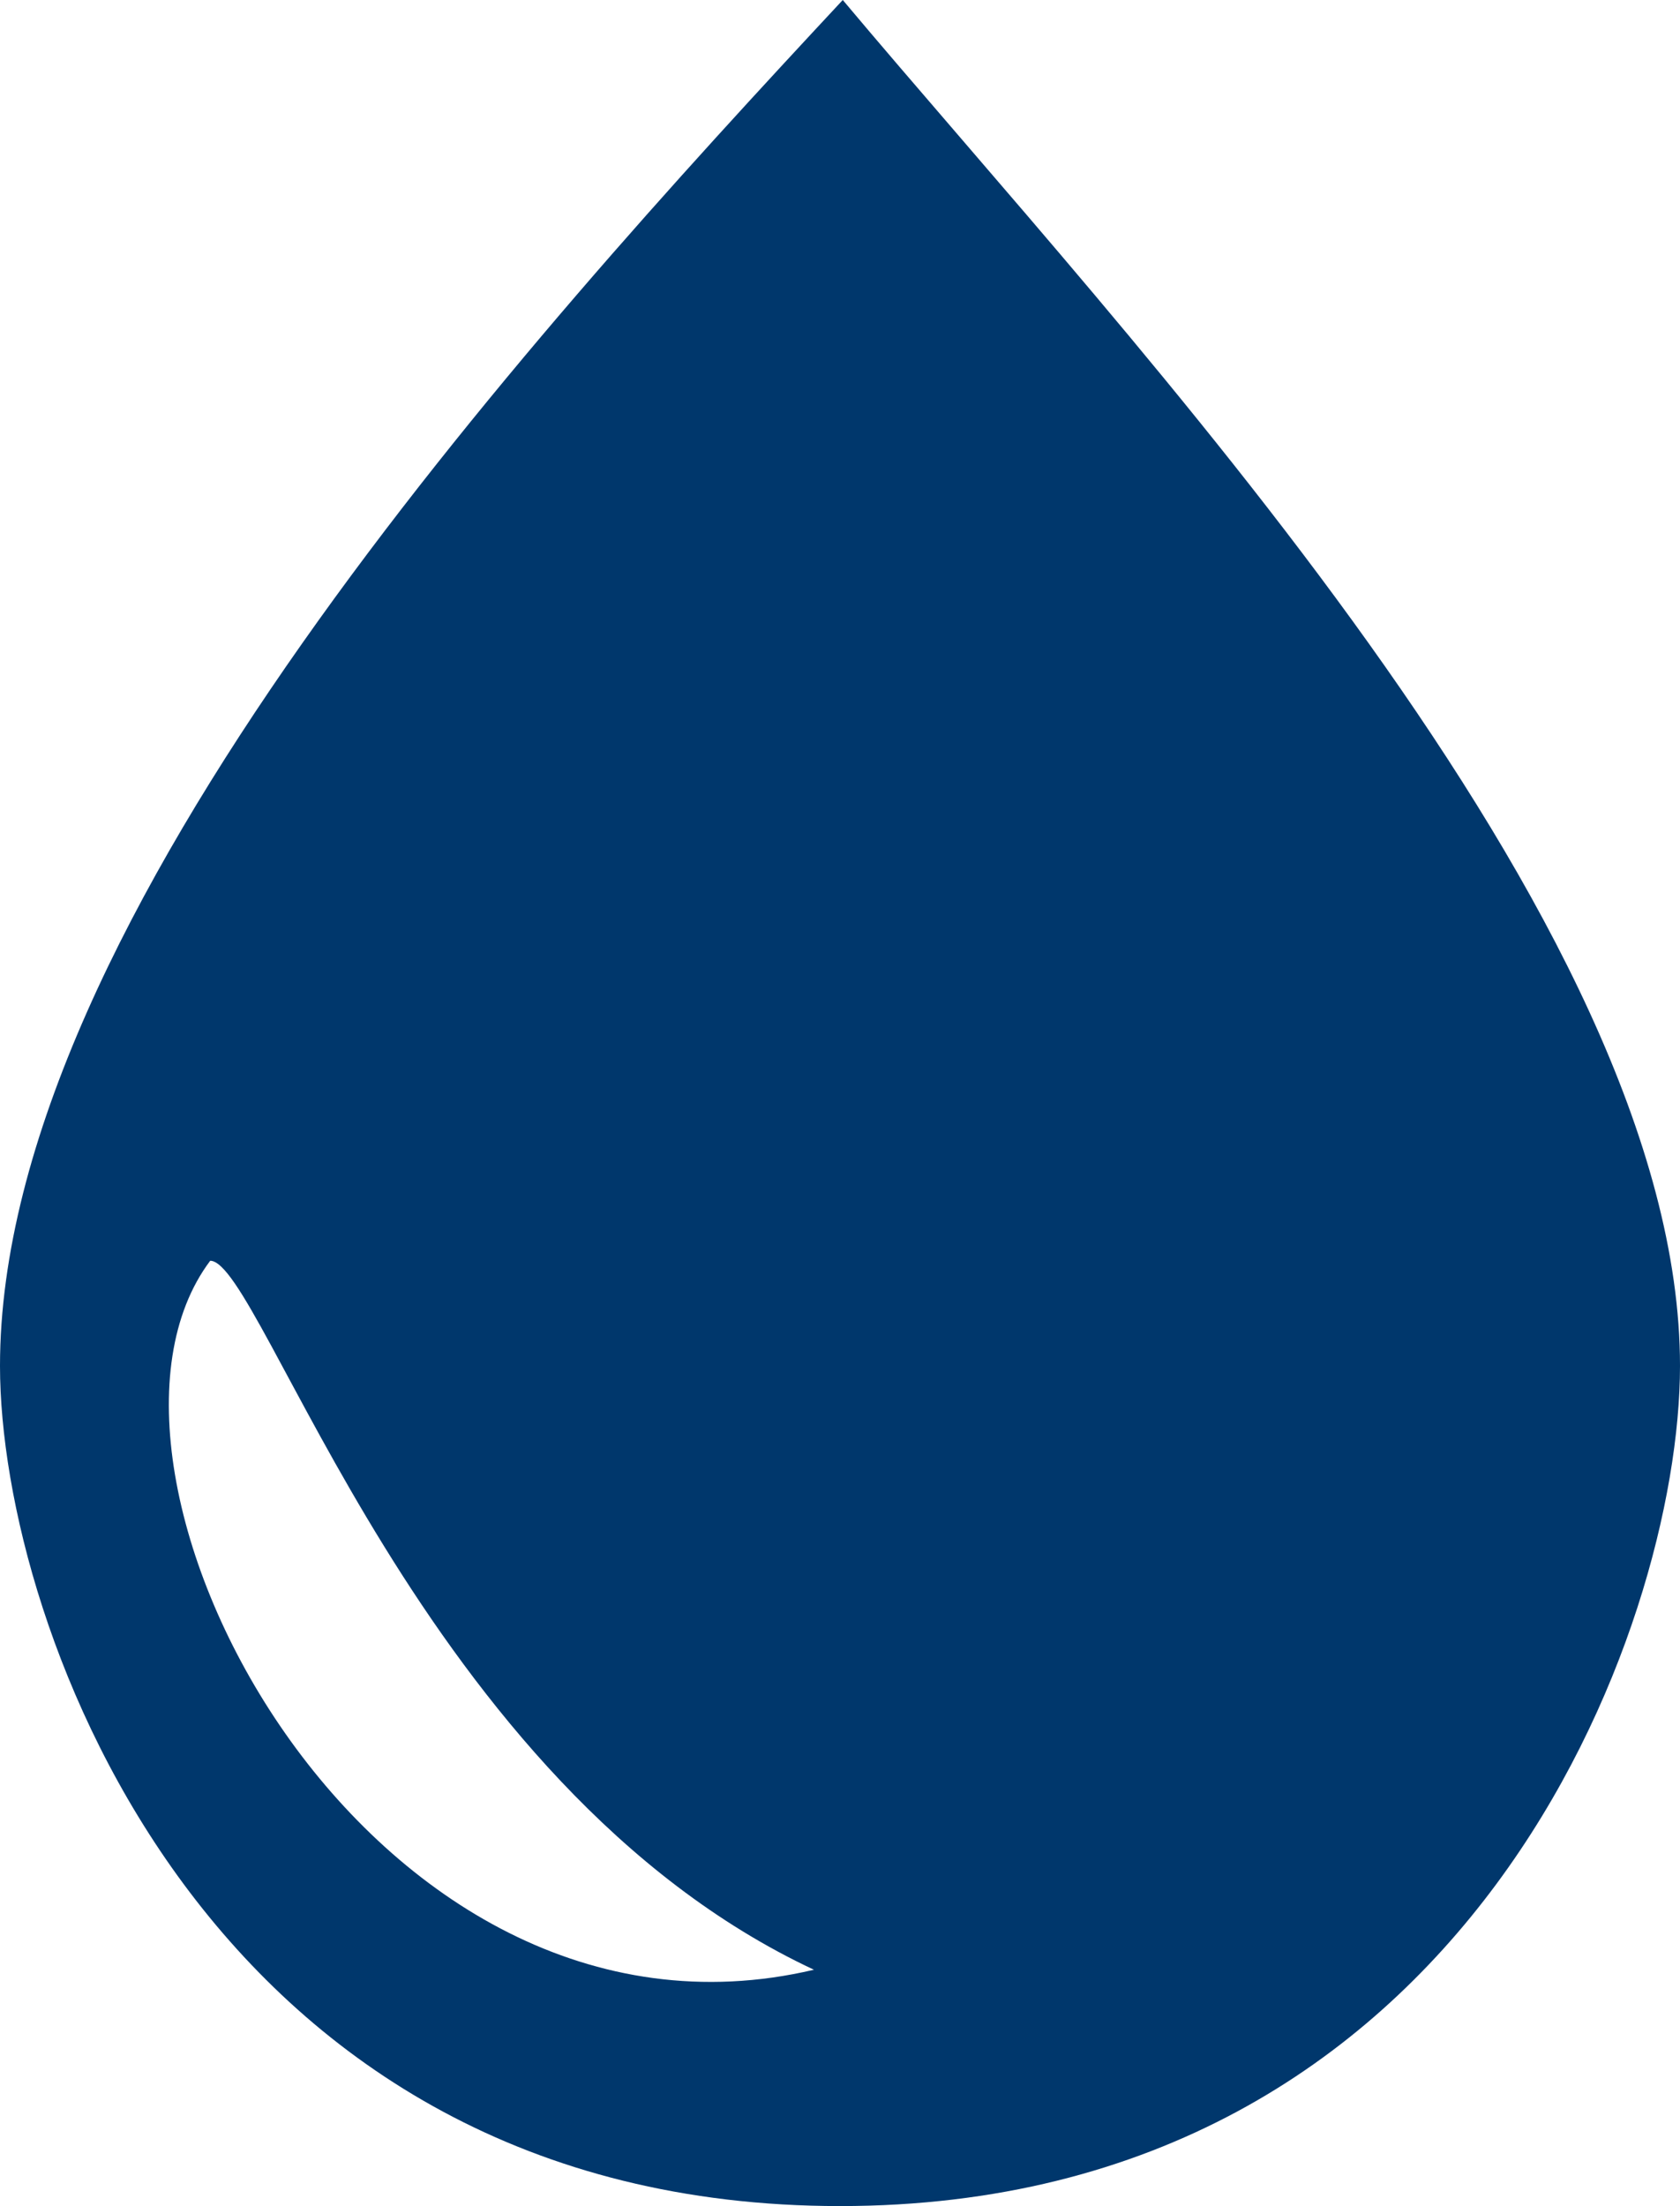 <svg id="Layer_1" data-name="Layer 1" xmlns="http://www.w3.org/2000/svg" viewBox="0 0 358.36 470.47"><defs><style>.cls-1{fill:#00376c;}</style></defs><path class="cls-1" d="M187.59,5.77C119.73,78.59,7.82,201.82,7.82,297.06,7.82,353,52.67,476.24,187,476.24S366.18,353,366.18,297.06c0-95.25-117.47-218.46-178.59-291.29ZM52.66,274.64c11.11,0,44.84,111.91,128.78,151.2C86.19,448.26,18.93,319.48,52.66,274.64Z" transform="translate(-7.82 -5.77)"/></svg>